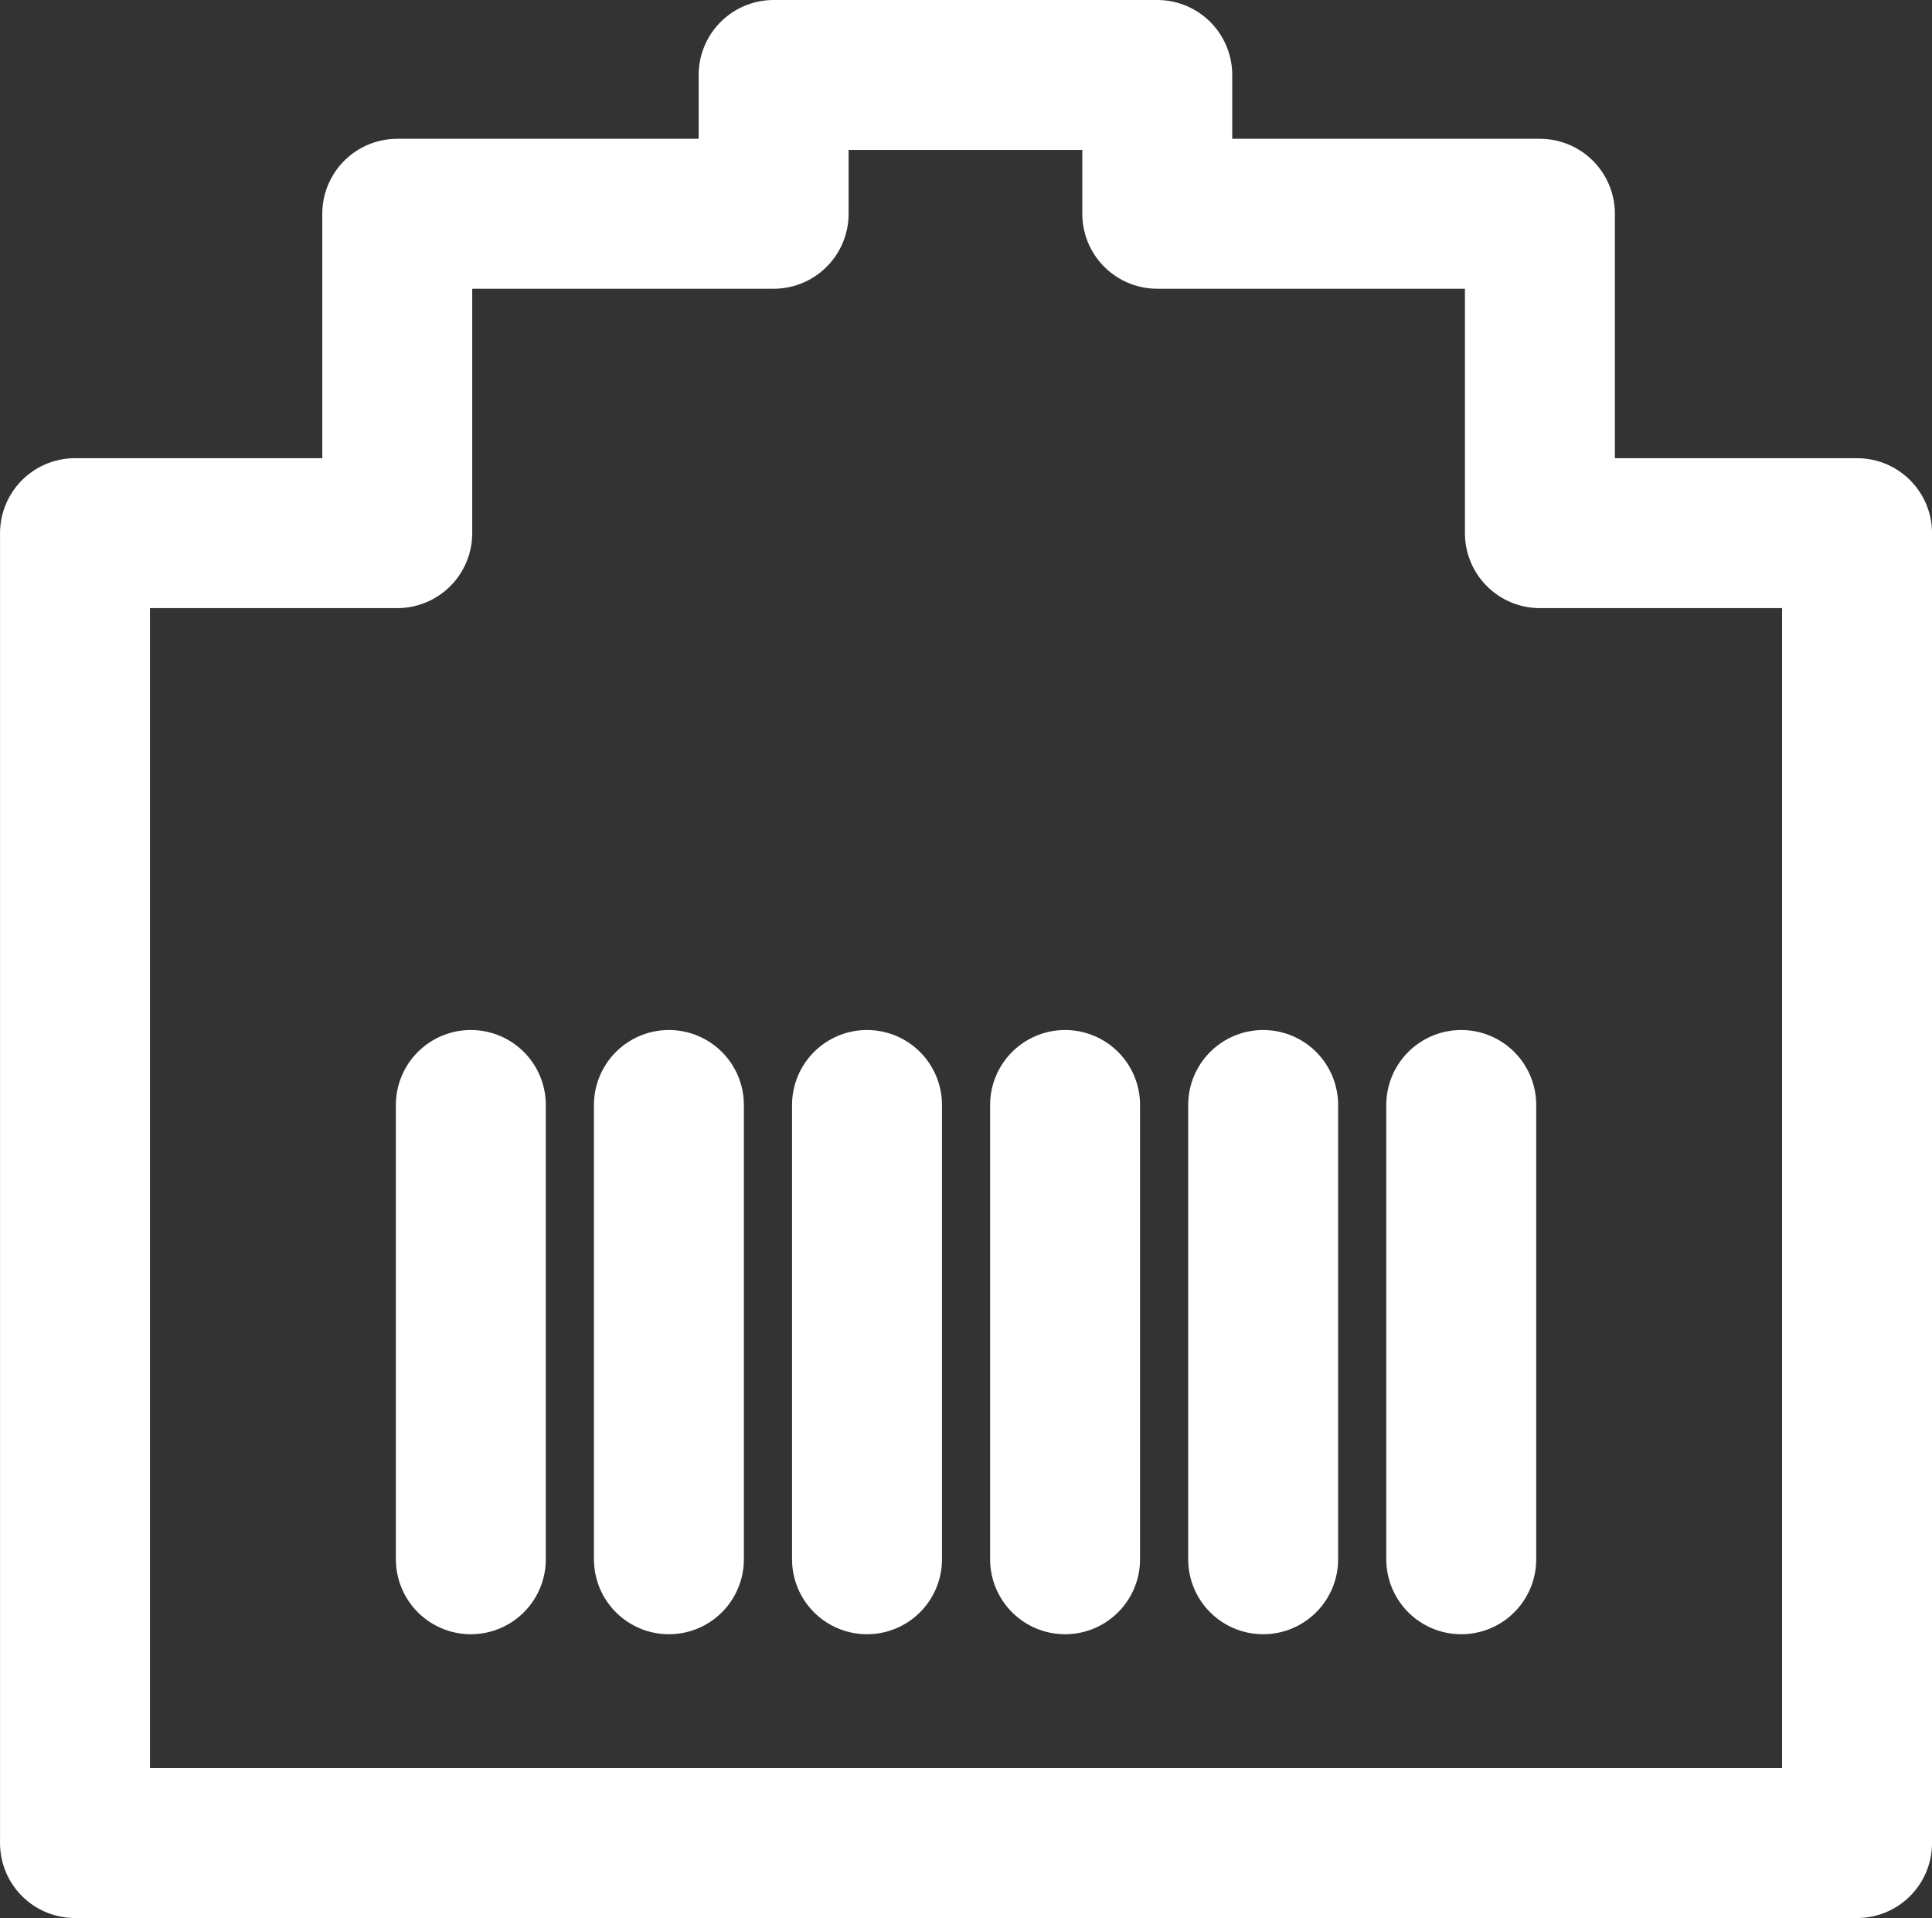 <?xml version="1.0" encoding="UTF-8"?> <svg xmlns="http://www.w3.org/2000/svg" width="64.426" height="63.963" viewBox="0 0 64.426 63.963"><rect x="0" y="0" width="64.426" height="63.963" fill="#333333" stroke="none"/><g id="Group_10605" data-name="Group 10605" transform="translate(-977.529 -24382.928)"><path id="Path_5990" data-name="Path 5990" d="M-19264.154,2459.426h59.426v-43.683h-10.576v-10.651h-12.76v-4.629h-12.793v4.629h-12.551v10.651h-10.746Z" transform="translate(20244.184 21984.965)" fill="none" stroke="#fff" stroke-linecap="round" stroke-linejoin="round" stroke-width="5"></path><g id="Group_9907" data-name="Group 9907" transform="translate(993.23 24419.777)"><line id="Line_10" data-name="Line 10" y2="15.15" fill="none" stroke="#fff" stroke-linecap="round" stroke-width="5"></line><line id="Line_11" data-name="Line 11" y2="15.15" transform="translate(6.605)" fill="none" stroke="#fff" stroke-linecap="round" stroke-width="5"></line><line id="Line_12" data-name="Line 12" y2="15.15" transform="translate(13.211)" fill="none" stroke="#fff" stroke-linecap="round" stroke-width="5"></line><line id="Line_13" data-name="Line 13" y2="15.15" transform="translate(19.816)" fill="none" stroke="#fff" stroke-linecap="round" stroke-width="5"></line><line id="Line_14" data-name="Line 14" y2="15.15" transform="translate(26.421)" fill="none" stroke="#fff" stroke-linecap="round" stroke-width="5"></line><line id="Line_15" data-name="Line 15" y2="15.15" transform="translate(33.027)" fill="none" stroke="#fff" stroke-linecap="round" stroke-width="5"></line></g></g></svg> 